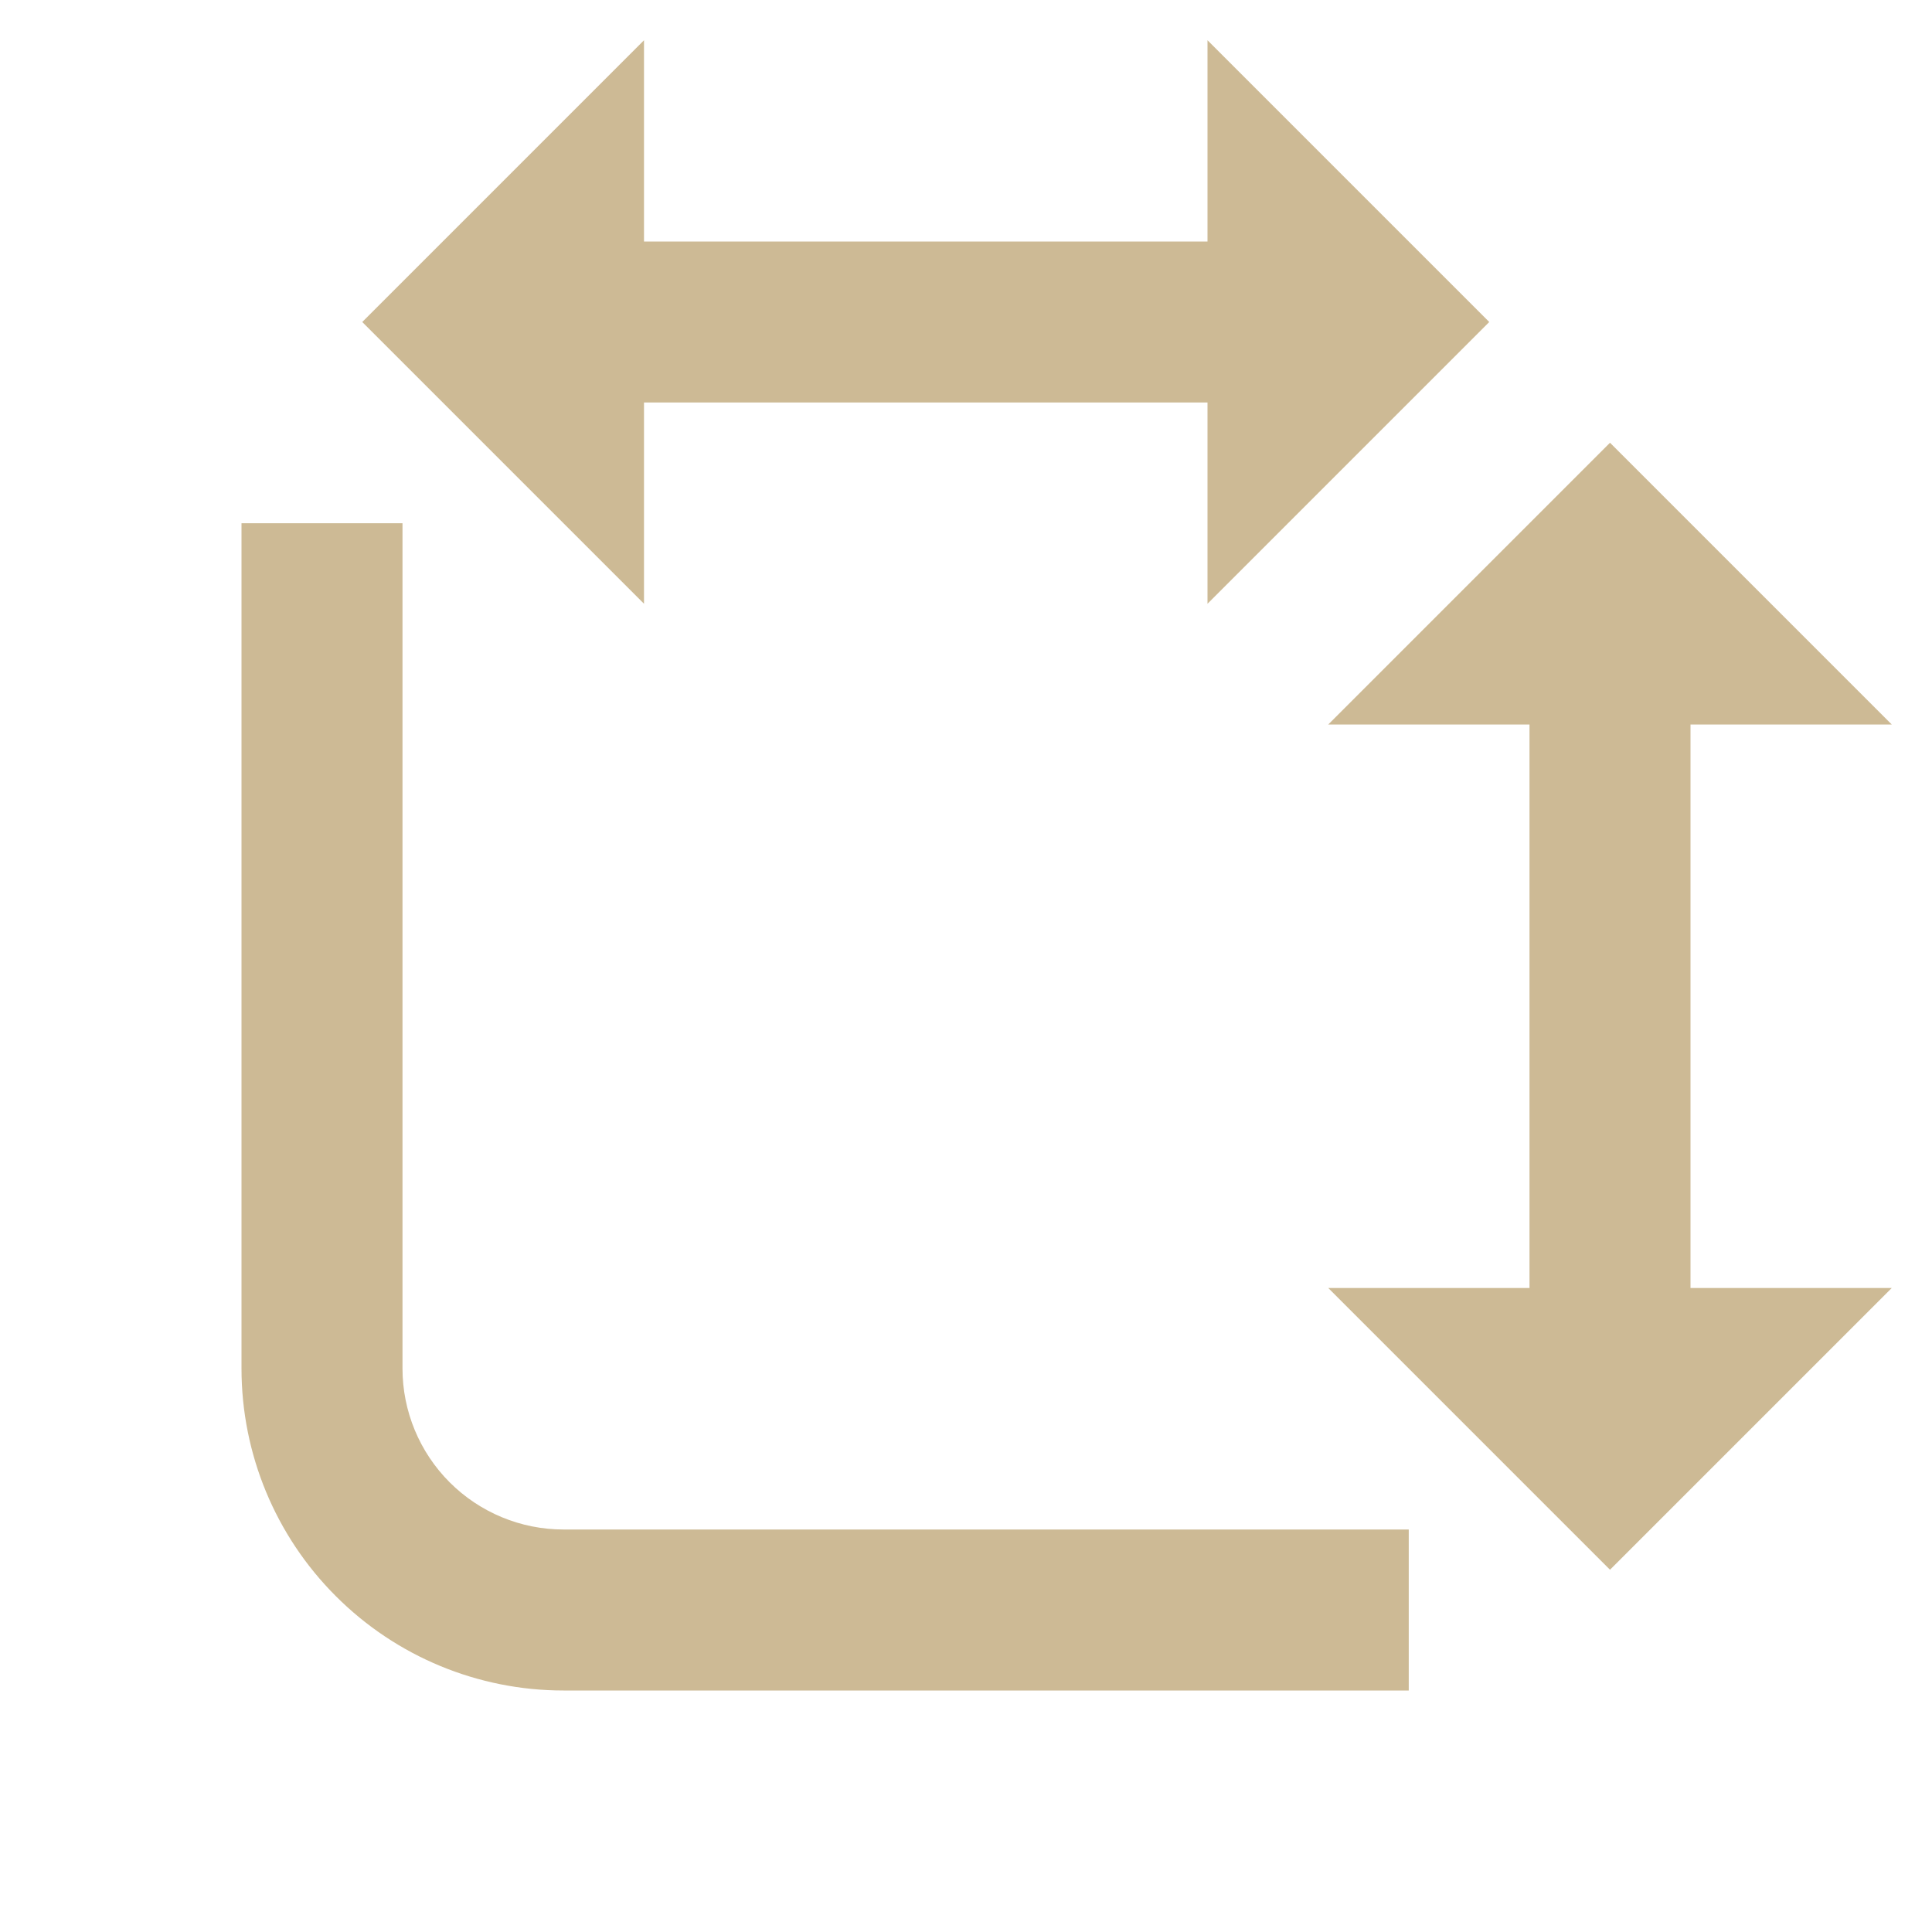 <?xml version="1.0" encoding="UTF-8"?> <svg xmlns="http://www.w3.org/2000/svg" width="24" height="24" viewBox="0 0 24 24" fill="none"><path d="M8 3H15V0.5L18.5 4L15 7.5V5H8V7.5L4.5 4L8 0.5V3ZM3 17V6.5H5V17C5 17.53 5.211 18.039 5.586 18.414C5.961 18.789 6.47 19 7 19H17.5V21H7C5.939 21 4.922 20.579 4.172 19.828C3.421 19.078 3 18.061 3 17ZM21 16V9H23.5L20 5.5L16.5 9H19V16H16.5L20 19.5L23.5 16H21Z" fill="#CDBA95"></path></svg> 